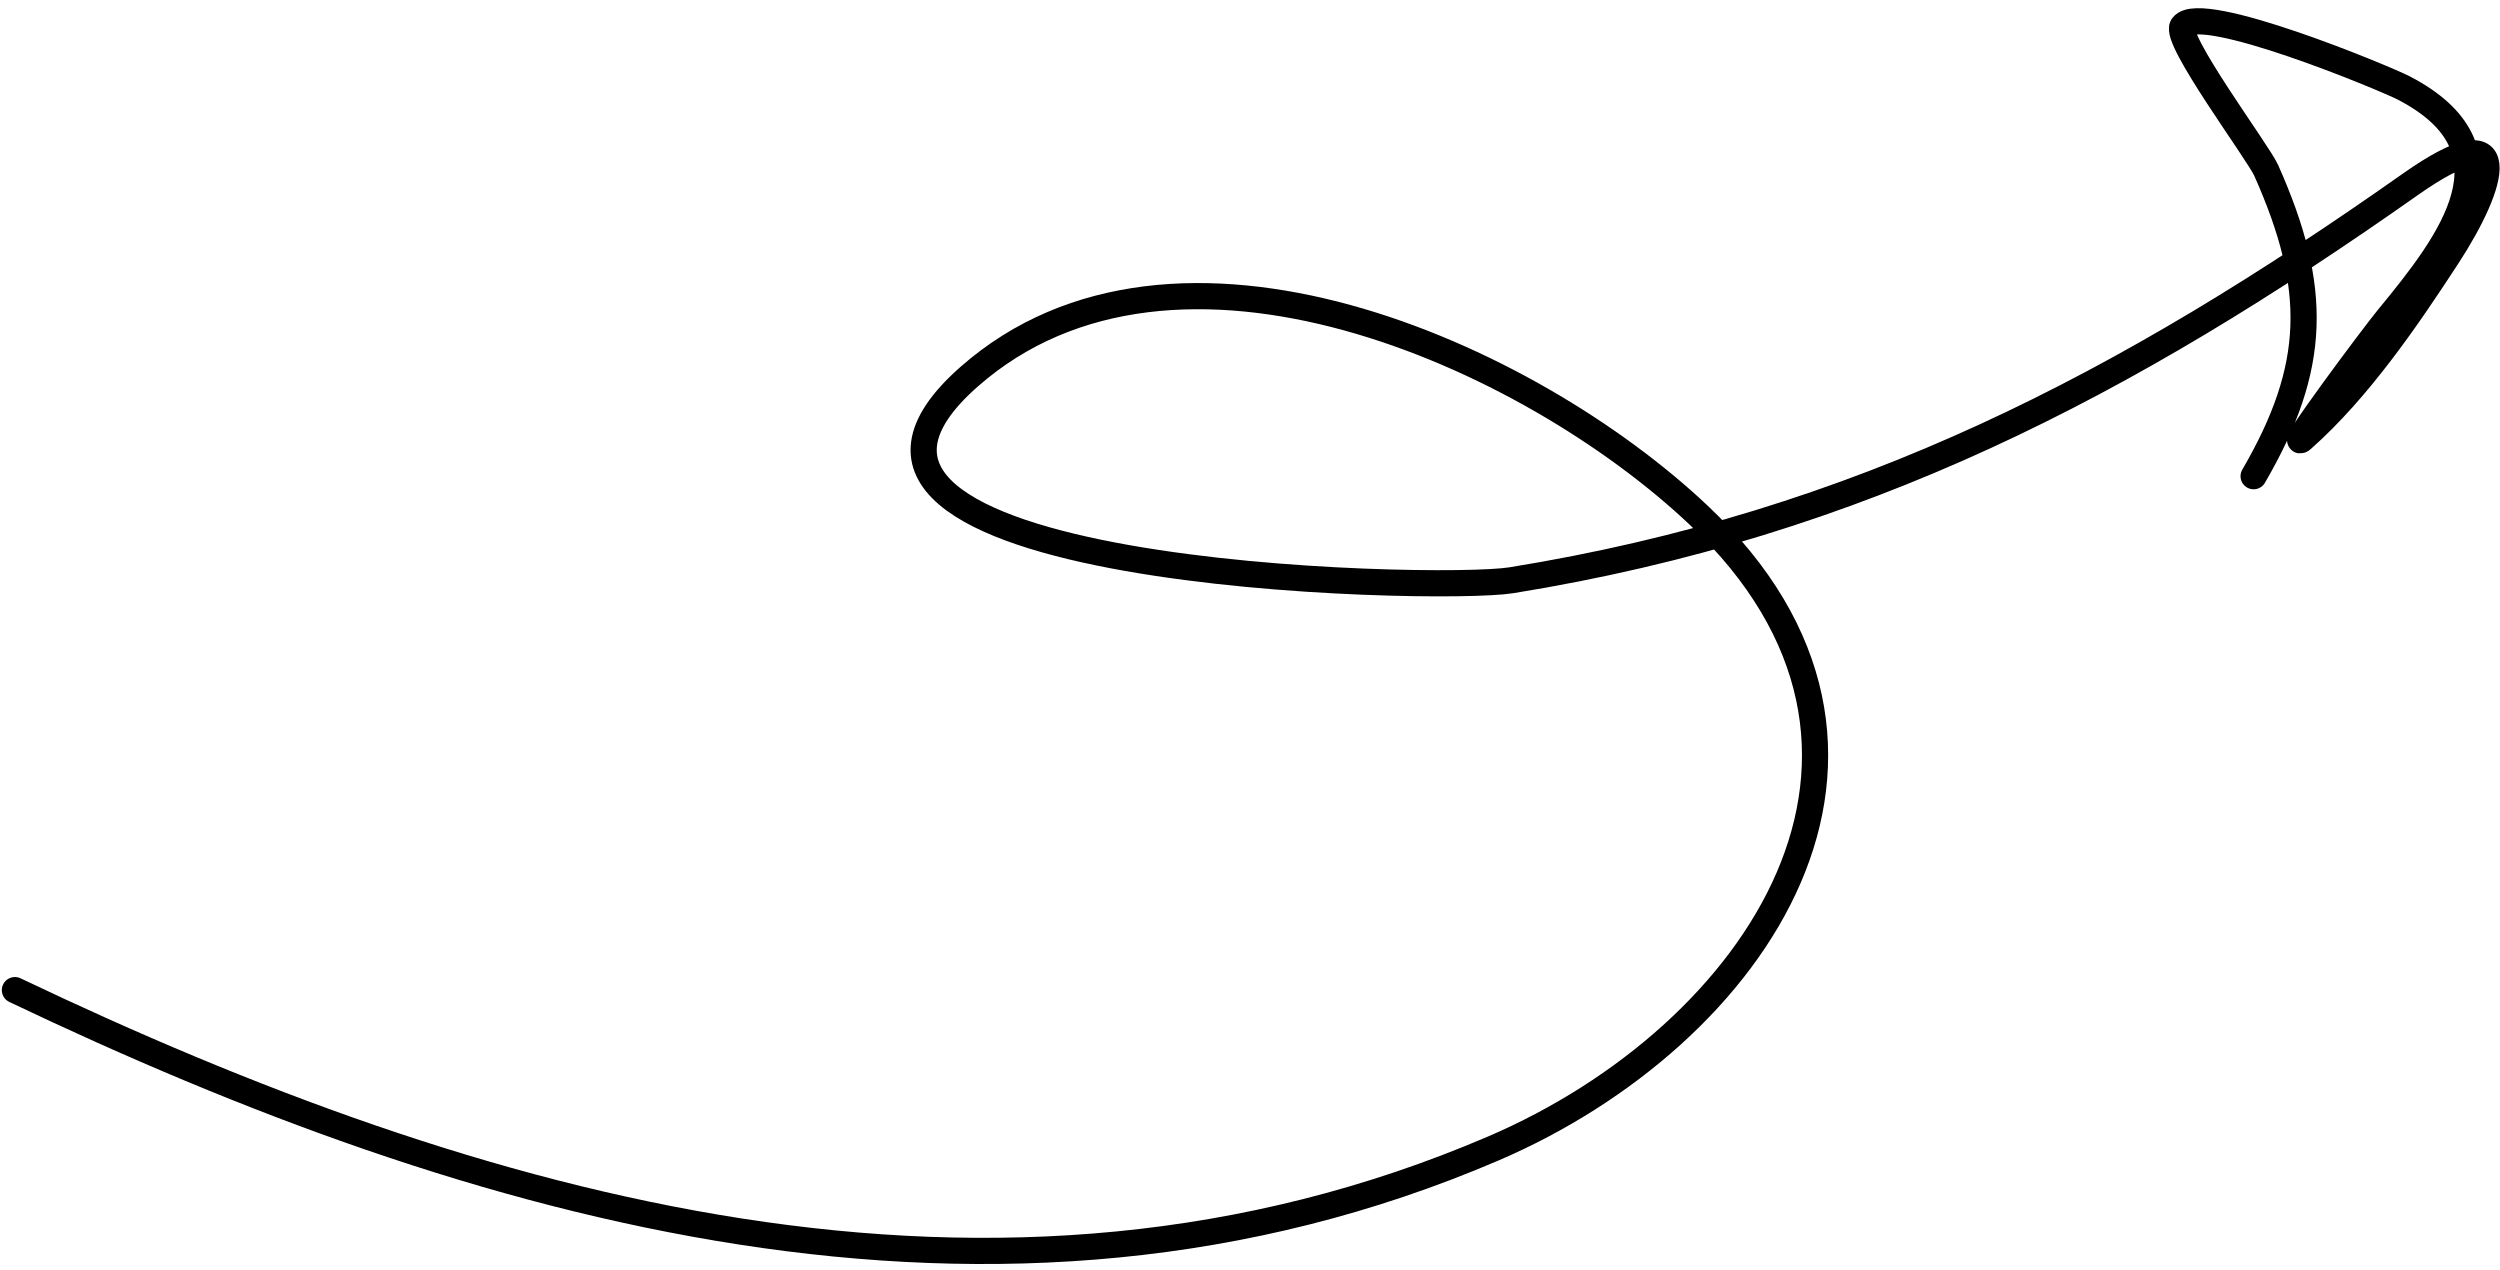 <?xml version="1.0" encoding="utf-8"?>
<svg xmlns="http://www.w3.org/2000/svg" width="191" height="97" viewBox="0 0 191 97" fill="none">
<path d="M1.139 75.645C36.37 92.45 76.161 103.998 114.06 87.756C134.297 79.084 148.845 57.357 129.761 39.344C116.763 27.075 89.776 14.941 74.044 28.778C56.672 44.058 109.762 45.253 115.465 44.332C142.16 40.018 162.455 29.371 184.124 14.103C192.241 8.384 190.607 14.013 187.002 19.551C183.874 24.356 180.189 29.739 175.898 33.543C174.589 34.703 181.321 25.668 182.452 24.295C187.303 18.405 192.67 11.414 183.659 6.728C182.211 5.975 168.143 0.136 166.759 1.987C166.038 2.951 172.516 11.624 173.136 13.015C177.163 22.043 177.02 28.059 172.176 36.382" stroke="black" stroke-width="2" stroke-linecap="round"/>
</svg>